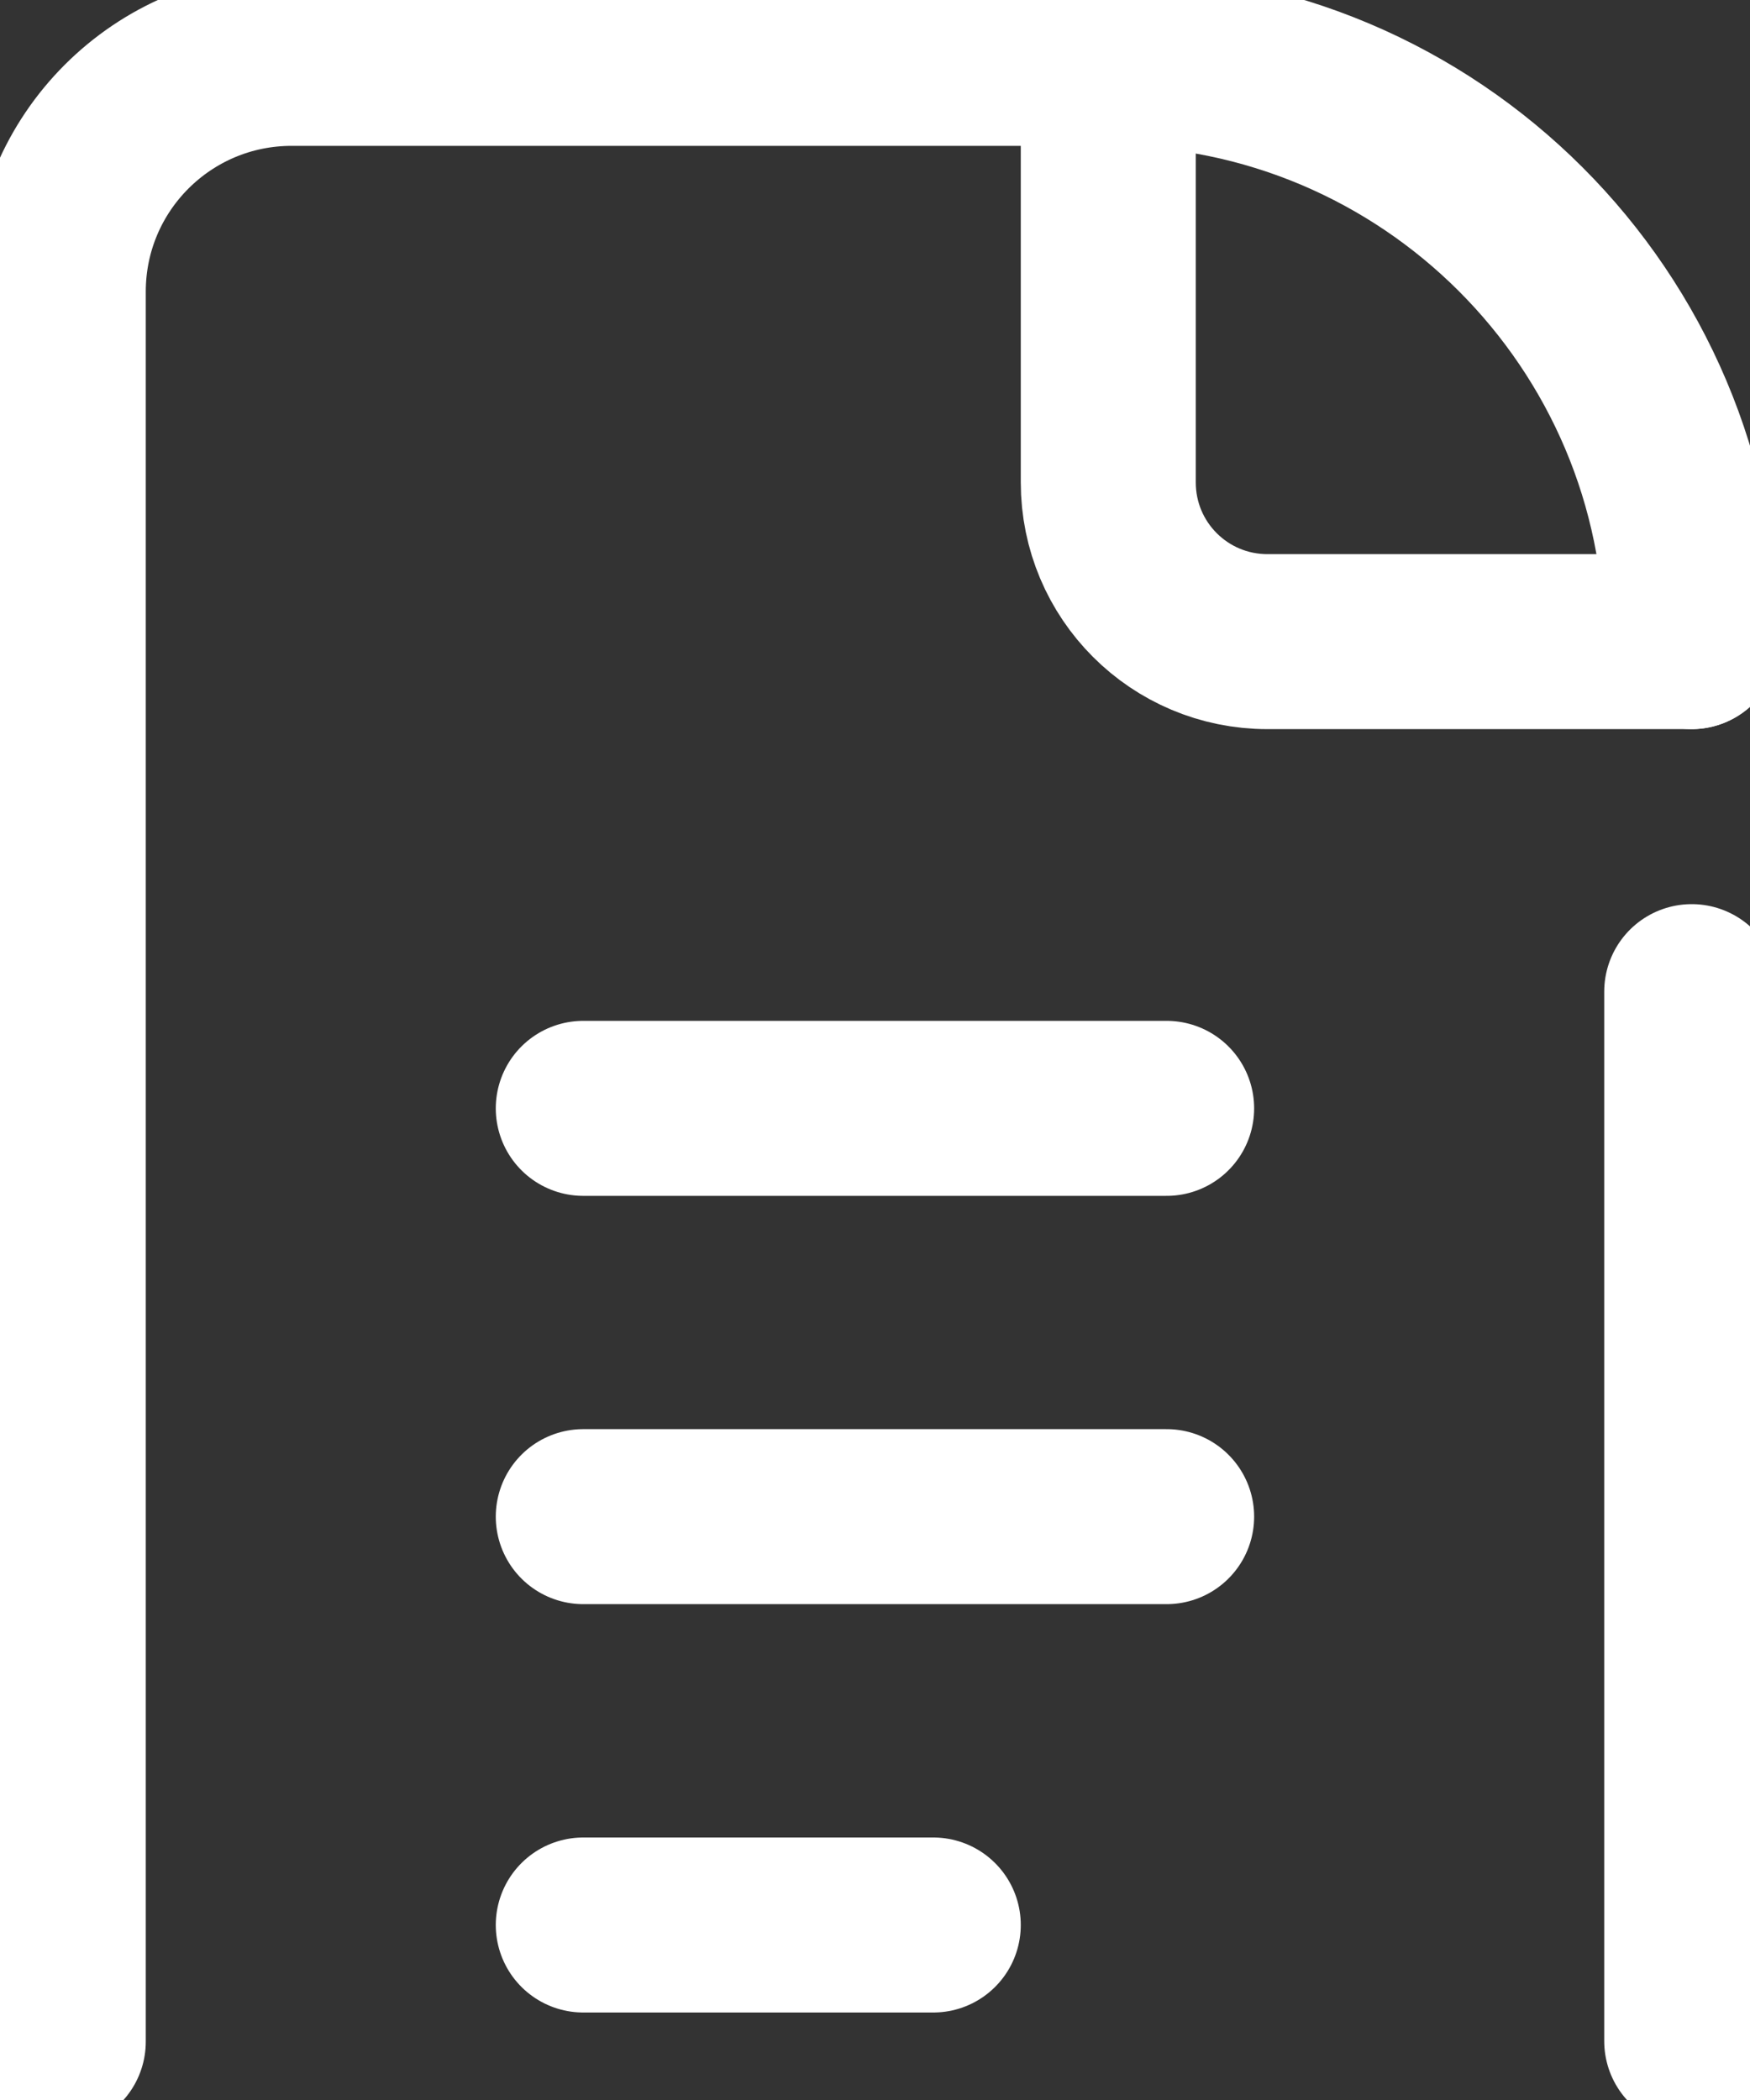 <svg width="20" height="24" viewBox="0 0 20 24" fill="none" xmlns="http://www.w3.org/2000/svg">
<rect x="0" y="0" width="20" height="24" fill="#333333" stroke="none"/>
<g clip-path="url(#clip0_262_3521)">
<path d="M6.666 12.667H13.333" stroke="white" stroke-width="2" stroke-linecap="round" stroke-linejoin="round"/>
<path d="M6.666 17.333H13.333" stroke="white" stroke-width="2" stroke-linecap="round" stroke-linejoin="round"/>
<path d="M6.666 22H10.666" stroke="white" stroke-width="2" stroke-linecap="round" stroke-linejoin="round"/>
<path d="M0.666 23.333V3.333C0.666 1.86 1.859 0.667 3.333 0.667H12.666" stroke="white" stroke-width="2" stroke-linecap="round" stroke-linejoin="round"/>
<path d="M19.334 11.333V23.327" stroke="white" stroke-width="2" stroke-linecap="round" stroke-linejoin="round"/>
<path d="M19.333 7.333H14.486C13.479 7.333 12.666 6.52 12.666 5.513V0.667" stroke="white" stroke-width="2" stroke-linecap="round" stroke-linejoin="round"/>
<path d="M12.666 0.667C16.346 0.667 19.333 3.653 19.333 7.333" stroke="white" stroke-width="2" stroke-linecap="round" stroke-linejoin="round"/>
</g>
<defs>
<clipPath id="clip0_262_3521">
<rect width="20" height="24" fill="white"/>
</clipPath>
</defs>
</svg>
